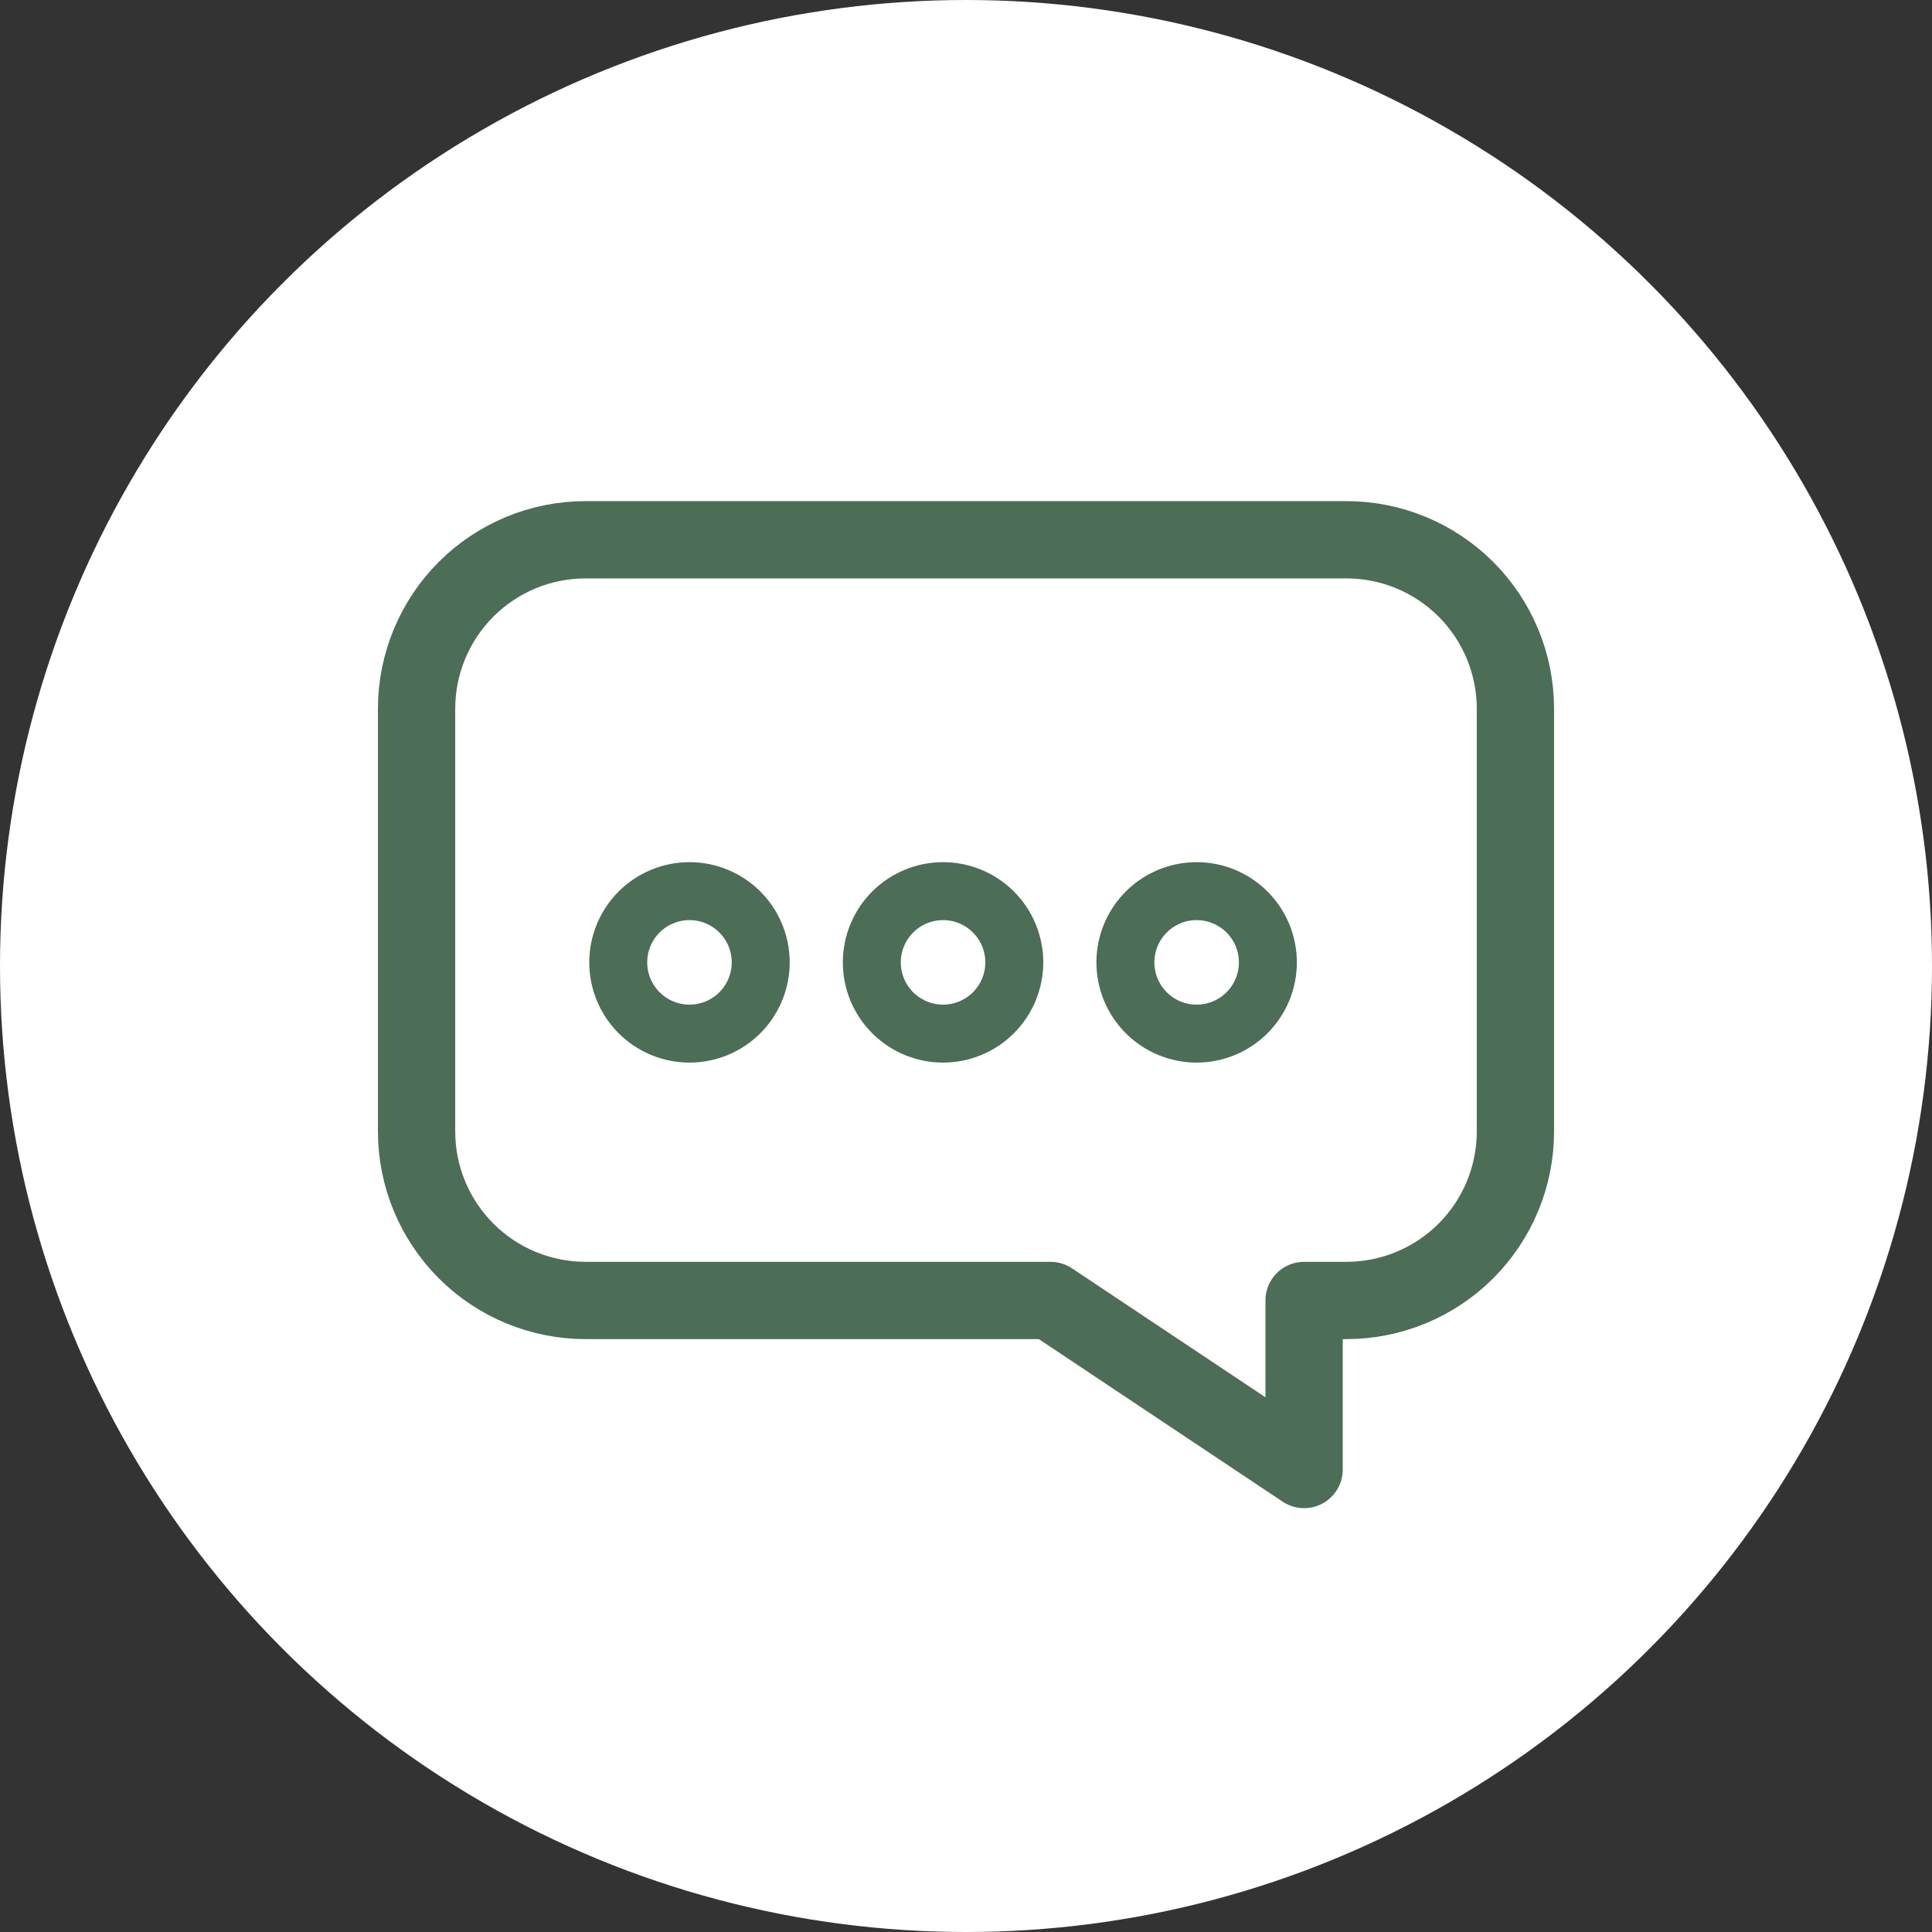 <?xml version="1.0" encoding="UTF-8"?> <svg xmlns="http://www.w3.org/2000/svg" width="100" height="100" viewBox="0 0 100 100" fill="none"><rect x="0" y="0" width="100" height="100" fill="#333333" stroke="none"/><circle cx="50" cy="50" r="50" fill="white"></circle><path d="M69.688 27.938H30.312C27.992 27.938 25.766 28.859 24.125 30.5C22.484 32.141 21.562 34.367 21.562 36.688V58.562C21.562 60.883 22.484 63.109 24.125 64.75C25.766 66.391 27.992 67.312 30.312 67.312H54.375L67.5 76.062V67.312H69.688C72.008 67.312 74.234 66.391 75.875 64.75C77.516 63.109 78.438 60.883 78.438 58.562V36.688C78.438 34.367 77.516 32.141 75.875 30.5C74.234 28.859 72.008 27.938 69.688 27.938Z" stroke="#4C6D56" stroke-width="4" stroke-linecap="round" stroke-linejoin="round"></path><path d="M38.295 52.42C38.986 51.728 39.375 50.791 39.375 49.812C39.375 48.834 38.986 47.897 38.295 47.205C37.603 46.514 36.666 46.125 35.688 46.125C34.709 46.125 33.772 46.514 33.08 47.205C32.389 47.897 32 48.834 32 49.812C32 50.791 32.389 51.728 33.08 52.42C33.772 53.111 34.709 53.5 35.688 53.5C36.666 53.5 37.603 53.111 38.295 52.42ZM51.42 52.42C52.111 51.728 52.5 50.791 52.5 49.812C52.5 48.834 52.111 47.897 51.42 47.205C50.728 46.514 49.791 46.125 48.812 46.125C47.834 46.125 46.897 46.514 46.205 47.205C45.514 47.897 45.125 48.834 45.125 49.812C45.125 50.791 45.514 51.728 46.205 52.42C46.897 53.111 47.834 53.5 48.812 53.5C49.791 53.5 50.728 53.111 51.42 52.42ZM64.545 52.42C65.237 51.728 65.625 50.791 65.625 49.812C65.625 48.834 65.237 47.897 64.545 47.205C63.853 46.514 62.916 46.125 61.938 46.125C60.959 46.125 60.022 46.514 59.33 47.205C58.639 47.897 58.25 48.834 58.25 49.812C58.25 50.791 58.639 51.728 59.33 52.42C60.022 53.111 60.959 53.5 61.938 53.5C62.916 53.5 63.853 53.111 64.545 52.42Z" stroke="#4C6D56" stroke-width="3" stroke-linecap="round" stroke-linejoin="round"></path></svg> 